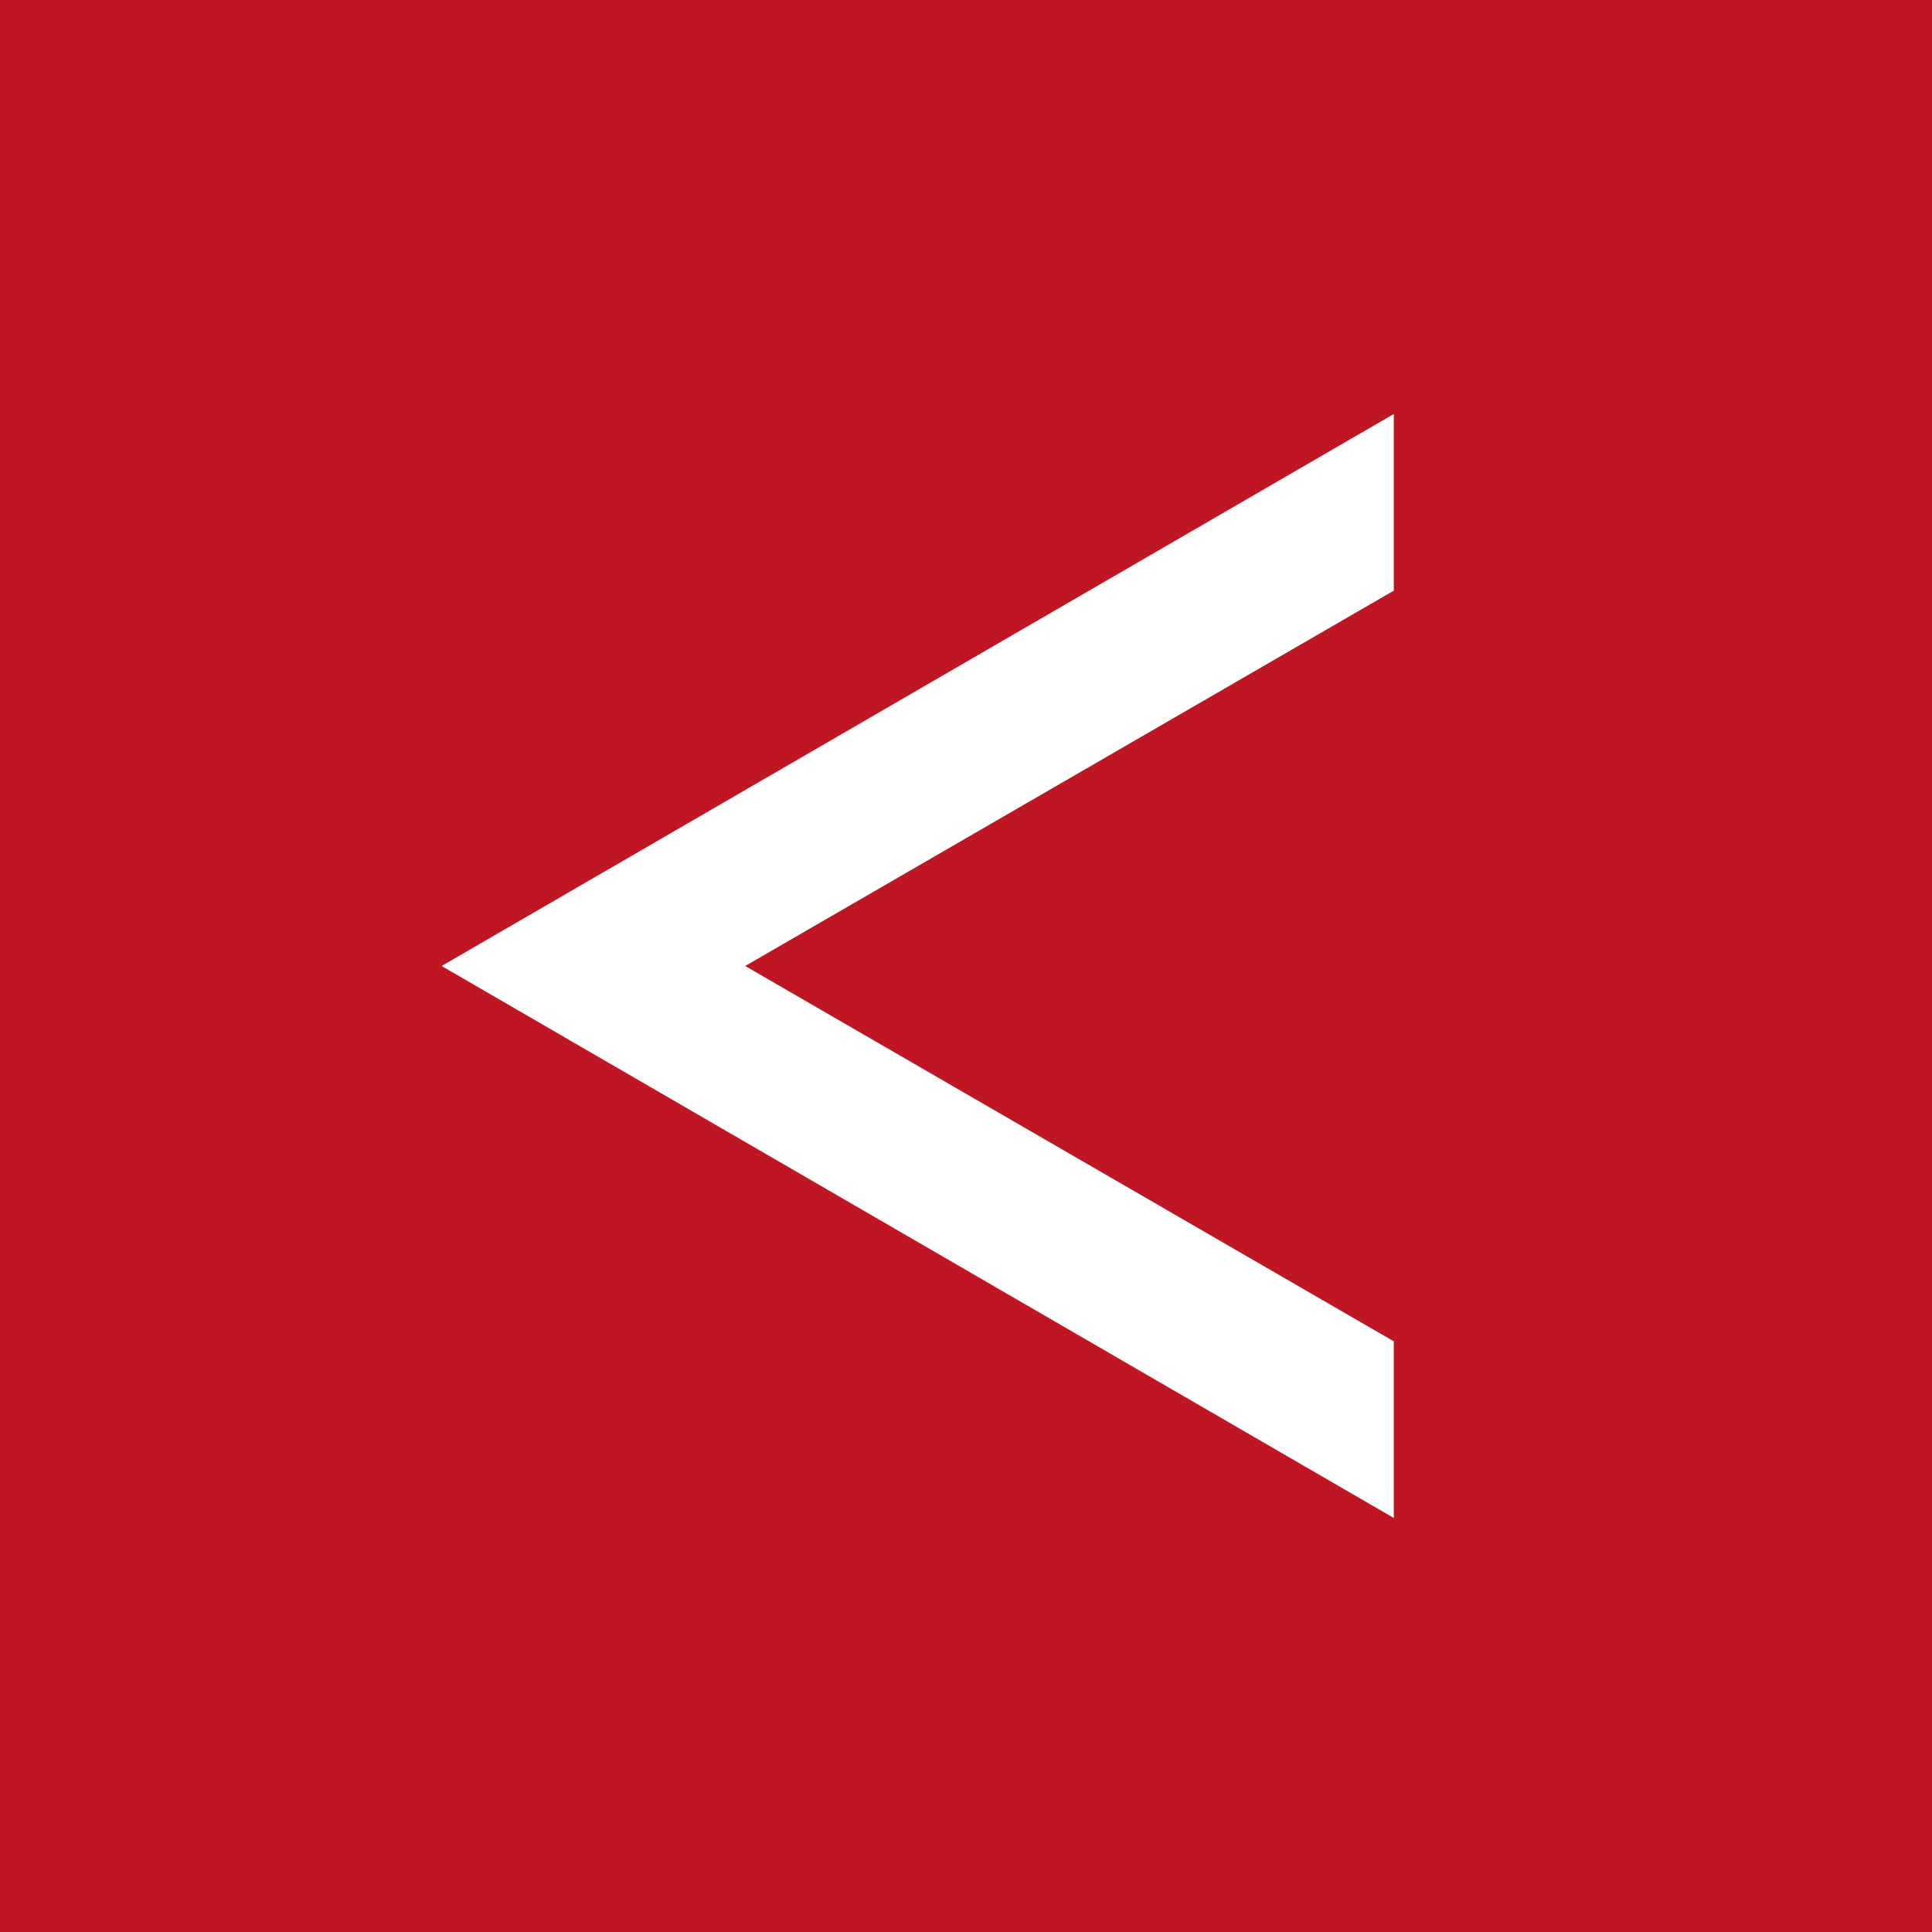 <?xml version="1.0" encoding="UTF-8"?> <!-- Generator: Adobe Illustrator 22.0.0, SVG Export Plug-In . SVG Version: 6.00 Build 0) --> <svg xmlns="http://www.w3.org/2000/svg" xmlns:xlink="http://www.w3.org/1999/xlink" x="0px" y="0px" viewBox="0 0 70 70" style="enable-background:new 0 0 70 70;" xml:space="preserve"><rect x="0" y="0" width="70" height="70" fill="#333333" stroke="none"/> <style type="text/css"> .st0{fill:#BE1622;} .st1{fill:#FFFFFF;} </style> <g id="Background"> <rect transform="matrix(-1 -1.224647e-16 1.224647e-16 -1 70 70)" class="st0" width="70" height="70"></rect> </g> <g id="Icons"> <polygon class="st1" points="50.5,55 50.5,48.6 27,35 50.5,21.4 50.5,15 16,35 "></polygon> </g> </svg> 